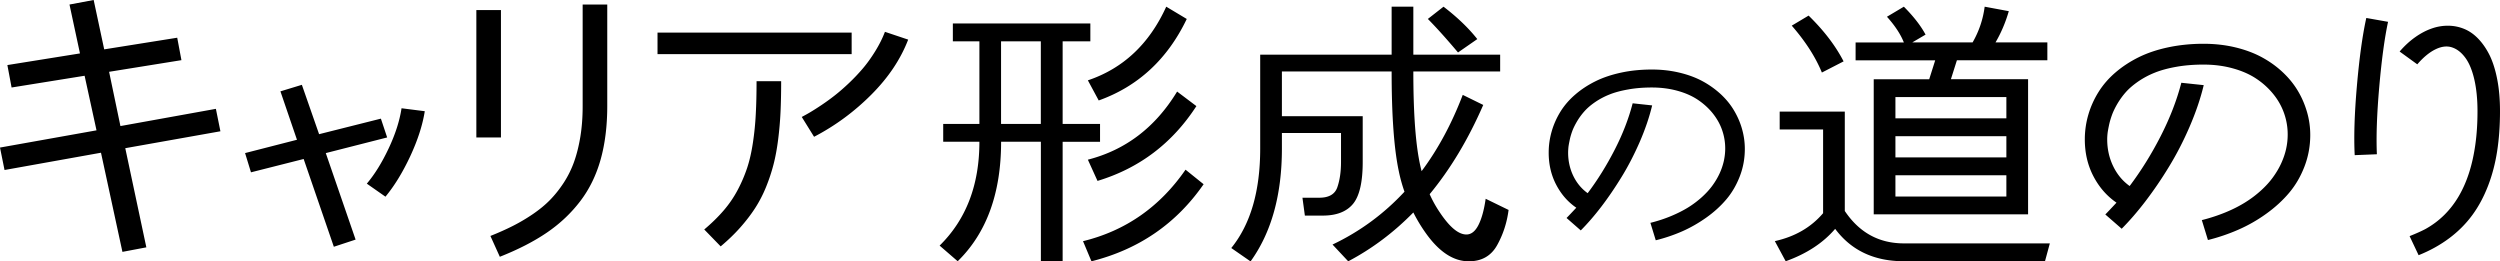 <svg data-name="レイヤー 2" xmlns="http://www.w3.org/2000/svg" width="474.55" height="49.59"><path d="M13.19.86L17.78 0l2 9.37 13.86-2.21.8 4.26-13.73 2.21 2.15 10.3 18.12-3.27.86 4.26-18.06 3.21 4 18.82-4.54.86-4.07-18.82L.86 32.27 0 28.01l18.32-3.27-2.26-10.36L2.2 16.61l-.8-4.26 13.78-2.21L13.19.86zm33.32 28.2l9.86-2.53-3.14-9.19 4.07-1.24 3.27 9.37 11.73-2.95 1.19 3.57-11.65 2.97 5.66 16.42-4.13 1.36-5.73-16.66-10 2.53-1.12-3.65zm26.65 8.27l-3.53-2.47c1.5-1.77 2.88-4 4.15-6.7 1.27-2.7 2.08-5.23 2.44-7.61l4.41.56c-.42 2.66-1.35 5.52-2.77 8.57-1.43 3.05-2.99 5.6-4.69 7.65zm17.26-11.24V1.91h4.67v24.18h-4.67zm4.46 22.66l-1.79-3.96c1.58-.63 3.01-1.27 4.29-1.92 1.28-.65 2.54-1.39 3.77-2.23s2.32-1.73 3.25-2.68c.93-.95 1.8-2.04 2.6-3.26.8-1.23 1.46-2.55 1.97-3.98s.91-3.03 1.2-4.81.43-3.71.43-5.79V.86h4.67v19.25c0 3.79-.42 7.17-1.25 10.14-.83 2.97-2.11 5.61-3.85 7.9-1.74 2.29-3.85 4.29-6.34 5.99-2.49 1.7-5.48 3.23-8.97 4.61zm29.93-38.48V6.19h36.85v4.08h-36.85zm11.99 36.5l-3.12-3.21c1.4-1.18 2.62-2.37 3.67-3.59 1.05-1.22 1.94-2.52 2.67-3.9a27.69 27.69 0 001.8-4.19c.47-1.41.83-3.01 1.1-4.81.27-1.79.45-3.59.54-5.39.1-1.8.15-3.89.15-6.27h4.67c0 2.17-.04 4.12-.12 5.84-.08 1.73-.23 3.46-.45 5.21s-.51 3.33-.88 4.76c-.37 1.43-.84 2.85-1.42 4.28s-1.27 2.76-2.07 4-1.75 2.47-2.83 3.69-2.32 2.41-3.69 3.56zm17.73-20.8l-2.34-3.77c.51-.27 1.04-.56 1.58-.88.54-.32 1.26-.77 2.14-1.36.88-.59 1.74-1.21 2.55-1.85.82-.64 1.71-1.41 2.67-2.32.96-.91 1.84-1.84 2.65-2.79.81-.95 1.59-2.04 2.34-3.25s1.38-2.45 1.86-3.71l4.41 1.48c-1.44 3.74-3.77 7.22-7 10.45-3.22 3.23-6.84 5.9-10.87 8zm43.05 23.62V26.91h-7.55c0 9.75-2.75 17.31-8.24 22.68l-3.43-2.97c5.04-4.95 7.55-11.52 7.55-19.71h-6.87v-3.39h6.87V7.84h-5.04V4.45h26.1v3.39h-5.26v15.69h7.1v3.39h-7.1V49.6h-4.12zm-7.56-26.07h7.55V7.84h-7.55v15.69zm35.02 8.69l3.43 2.76c-5.19 7.49-12.29 12.36-21.29 14.63l-1.6-3.82c8.09-1.98 14.57-6.5 19.46-13.57zm-3.66-30.94l3.89 2.33c-3.66 7.63-9.23 12.79-16.71 15.47l-2.06-3.82c6.71-2.26 11.67-6.92 14.88-13.99zm2.06 16.11l3.66 2.76c-4.58 7.07-10.84 11.8-18.77 14.2l-1.83-4.03c7.17-1.84 12.82-6.15 16.94-12.93zm61.32-7v3.18h-16.48c0 7.07.34 12.54 1.03 16.43.15.86.33 1.69.54 2.5 3.11-4.16 5.71-8.99 7.81-14.48l3.89 1.91c-2.85 6.54-6.24 12.19-10.17 16.94.52 1.17 1.13 2.27 1.82 3.3 1.91 2.9 3.62 4.35 5.15 4.35.92 0 1.68-.6 2.29-1.8.61-1.2 1.07-2.86 1.37-4.98l4.35 2.12c-.31 2.4-1.03 4.63-2.17 6.68s-2.94 3.07-5.38 3.07c-2.9 0-5.61-1.77-8.13-5.3-.91-1.27-1.71-2.6-2.4-3.97-3.71 3.79-7.83 6.88-12.36 9.27l-2.98-3.18c5.2-2.47 9.75-5.82 13.66-10.03-.44-1.25-.8-2.53-1.07-3.85-.92-4.31-1.37-10.63-1.37-18.97h-20.83v8.48h15.34v8.69c0 3.82-.61 6.46-1.83 7.95-1.22 1.48-3.13 2.23-5.72 2.23h-3.43l-.46-3.39h3.2c1.83 0 2.98-.67 3.43-2.01.46-1.34.69-2.93.69-4.77v-5.51h-11.22v2.97c0 8.76-1.98 15.9-5.95 21.41l-3.66-2.54c3.66-4.52 5.49-10.81 5.49-18.86V10.38h24.95V1.27h4.12v9.11h16.48zM271.03 3.6l2.98-2.33c2.59 1.98 4.73 4.03 6.41 6.15l-3.66 2.54c-2.14-2.54-4.04-4.66-5.72-6.36zm43.26 41.99l-1.01-3.29c1.4-.35 2.71-.78 3.93-1.29 1.22-.51 2.31-1.06 3.26-1.65s1.81-1.25 2.59-1.95c.78-.71 1.44-1.43 1.98-2.17s1-1.51 1.37-2.31c.37-.8.63-1.59.81-2.38.17-.79.26-1.57.26-2.36 0-1.19-.19-2.34-.58-3.47-.38-1.12-.97-2.17-1.75-3.16-.78-.98-1.72-1.84-2.81-2.58s-2.39-1.32-3.91-1.74c-1.51-.42-3.14-.63-4.89-.63-1.6 0-3.09.12-4.47.37-1.38.24-2.57.56-3.56.96-1 .4-1.9.88-2.72 1.44-.82.56-1.49 1.14-2.02 1.73-.53.59-1 1.23-1.4 1.9-.4.68-.71 1.3-.92 1.87-.21.57-.38 1.15-.5 1.74-.12.59-.21 1.05-.24 1.4-.03.34-.05.66-.05.95 0 1.59.33 3.06.98 4.42.66 1.36 1.57 2.45 2.73 3.28 1.88-2.5 3.58-5.23 5.11-8.21 1.53-2.97 2.67-5.92 3.43-8.85l3.7.4c-.54 2.25-1.33 4.56-2.35 6.91-1.03 2.36-2.16 4.56-3.41 6.6s-2.53 3.93-3.85 5.66-2.64 3.25-3.94 4.56l-2.7-2.36c.39-.39 1-1.04 1.85-1.95-1.6-1.09-2.87-2.55-3.82-4.37s-1.42-3.85-1.42-6.08c0-1.41.2-2.78.59-4.11s.96-2.58 1.69-3.75c.74-1.17 1.67-2.24 2.81-3.21 1.13-.97 2.41-1.8 3.83-2.5s3.04-1.24 4.86-1.63c1.82-.39 3.75-.58 5.81-.58 1.84 0 3.58.2 5.22.59 1.64.39 3.1.93 4.38 1.62 1.28.69 2.42 1.51 3.45 2.45 1.02.95 1.87 1.98 2.53 3.1.67 1.12 1.18 2.29 1.53 3.53.35 1.24.53 2.49.53 3.77 0 1.84-.32 3.58-.96 5.23-.64 1.65-1.49 3.11-2.56 4.37-1.07 1.26-2.33 2.41-3.8 3.45s-2.99 1.91-4.58 2.61c-1.6.7-3.26 1.26-4.99 1.69zm31.77-21.01h-8.24v-3.39h12.36v18.86c2.75 4.1 6.49 6.15 11.22 6.15h27.7l-.92 3.39H361.4c-5.65 0-10-2.05-13.05-6.15-2.29 2.68-5.42 4.73-9.39 6.15l-2.06-3.82c3.82-.85 6.87-2.61 9.16-5.3v-15.9zm-5.95-19.71l3.2-1.91c2.9 2.83 5.11 5.72 6.64 8.69l-4.12 2.12c-1.22-2.97-3.13-5.93-5.72-8.9zm15.56 35.82V15.05h10.53l1.14-3.6h-15.11V8.06h9.16c-.61-1.55-1.68-3.18-3.21-4.88l3.21-1.91c1.83 1.84 3.21 3.6 4.12 5.3l-2.52 1.48h11.45c1.22-2.12 1.98-4.38 2.29-6.78l4.58.85c-.61 2.12-1.45 4.1-2.52 5.93h9.84v3.39h-17.17l-1.14 3.6h14.65v25.65h-29.3zm4.12-18.23h21.06v-4.03h-21.06v4.03zm0 7.42h21.06v-4.03h-21.06v4.03zm0 7.42h21.06v-4.03h-21.06v4.03zm59.32 8.26l-1.16-3.78c1.6-.4 3.11-.9 4.52-1.48 1.41-.58 2.65-1.22 3.74-1.9a20.61 20.61 0 002.97-2.24c.89-.81 1.65-1.64 2.27-2.5.62-.85 1.15-1.74 1.57-2.66.42-.92.73-1.83.93-2.73.2-.9.3-1.81.3-2.72a12.063 12.063 0 00-2.66-7.6c-.9-1.13-1.97-2.12-3.22-2.96-1.25-.85-2.75-1.52-4.49-2-1.74-.49-3.61-.73-5.62-.73-1.84 0-3.56.14-5.14.42-1.58.28-2.95.65-4.09 1.11a16.04 16.04 0 00-3.13 1.66c-.94.65-1.72 1.31-2.33 1.99-.61.68-1.14 1.41-1.61 2.19-.46.78-.81 1.5-1.05 2.15-.24.66-.44 1.32-.58 1.99s-.24 1.21-.28 1.6c-.04.39-.06.76-.06 1.09 0 1.83.38 3.52 1.13 5.08s1.8 2.82 3.13 3.77c2.16-2.87 4.12-6.01 5.87-9.43s3.07-6.81 3.94-10.17l4.25.45c-.62 2.59-1.53 5.23-2.7 7.94s-2.48 5.24-3.92 7.59a74.438 74.438 0 01-4.43 6.5c-1.52 1.99-3.03 3.73-4.52 5.23l-3.11-2.71c.45-.45 1.15-1.2 2.12-2.24-1.83-1.26-3.29-2.93-4.38-5.02-1.09-2.09-1.63-4.42-1.63-6.99 0-1.62.23-3.2.68-4.73.45-1.53 1.1-2.96 1.95-4.31.85-1.35 1.92-2.58 3.22-3.69s2.77-2.07 4.41-2.88c1.63-.8 3.5-1.43 5.59-1.87 2.09-.44 4.31-.67 6.67-.67 2.11 0 4.11.22 6 .67 1.89.45 3.56 1.07 5.03 1.86 1.47.79 2.79 1.73 3.96 2.82 1.17 1.09 2.14 2.27 2.91 3.56.77 1.28 1.35 2.64 1.76 4.06s.61 2.87.61 4.33c0 2.11-.37 4.11-1.1 6.01s-1.71 3.57-2.94 5.02c-1.23 1.45-2.68 2.77-4.36 3.97a28.8 28.8 0 01-5.27 3c-1.83.8-3.74 1.45-5.74 1.95zm30.06-42.15l4.13.73c-.66 3.08-1.22 7.2-1.67 12.35-.45 5.15-.6 9.41-.45 12.79l-4.21.17c-.18-3.5-.04-7.89.42-13.17.46-5.28 1.05-9.56 1.78-12.86zm6.33 6.37c.9-1.05 1.87-1.95 2.91-2.69s2.09-1.3 3.15-1.67c1.06-.38 2.12-.55 3.18-.54s2.07.22 3.02.61 1.85 1.01 2.68 1.88 1.55 1.92 2.16 3.16c.6 1.24 1.08 2.76 1.43 4.57s.52 3.81.52 6c0 2.72-.18 5.25-.54 7.58-.36 2.33-.93 4.52-1.72 6.57s-1.77 3.9-2.97 5.54c-1.2 1.64-2.65 3.11-4.37 4.4s-3.67 2.38-5.85 3.25l-1.71-3.62c1.33-.53 2.34-.99 3.03-1.36 5.24-2.91 8.39-8.27 9.46-16.1.27-1.94.4-4.03.4-6.26s-.2-4.26-.6-6-.97-3.12-1.69-4.11c-.73-1-1.56-1.66-2.5-1.98-.94-.33-1.99-.22-3.14.33s-2.32 1.5-3.5 2.87l-3.34-2.42z" data-name="文字"/></svg>